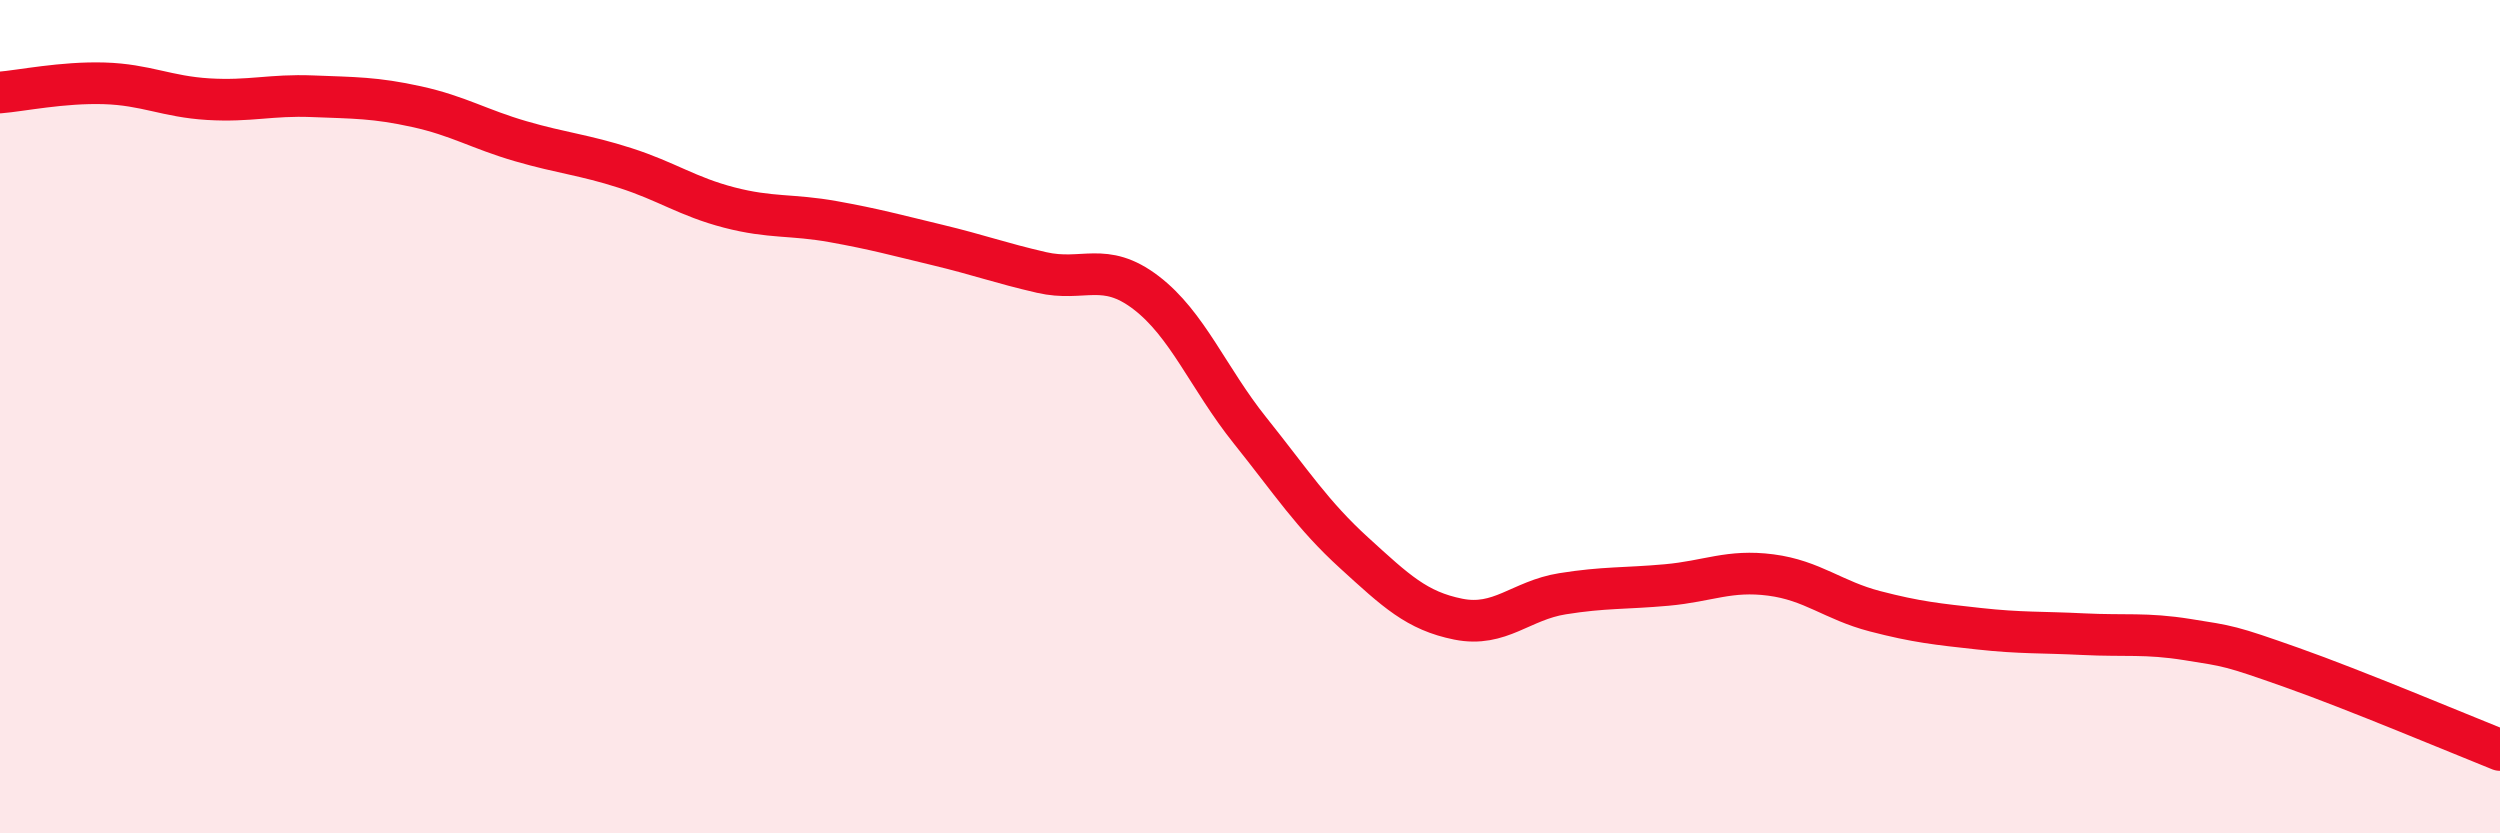 
    <svg width="60" height="20" viewBox="0 0 60 20" xmlns="http://www.w3.org/2000/svg">
      <path
        d="M 0,2.22 C 0.5,2.18 1.5,1.97 2.5,2 C 3.5,2.03 4,2.32 5,2.38 C 6,2.44 6.5,2.27 7.5,2.31 C 8.5,2.35 9,2.34 10,2.56 C 11,2.78 11.5,3.1 12.5,3.39 C 13.5,3.68 14,3.71 15,4.03 C 16,4.35 16.5,4.72 17.5,4.98 C 18.5,5.24 19,5.14 20,5.32 C 21,5.5 21.5,5.64 22.5,5.88 C 23.5,6.12 24,6.31 25,6.54 C 26,6.77 26.5,6.26 27.5,7.02 C 28.5,7.78 29,9.08 30,10.33 C 31,11.58 31.5,12.36 32.5,13.27 C 33.5,14.18 34,14.66 35,14.86 C 36,15.06 36.5,14.41 37.5,14.25 C 38.5,14.09 39,14.13 40,14.04 C 41,13.95 41.5,13.67 42.5,13.8 C 43.5,13.93 44,14.41 45,14.67 C 46,14.93 46.5,14.98 47.5,15.09 C 48.5,15.2 49,15.17 50,15.22 C 51,15.27 51.5,15.19 52.5,15.35 C 53.5,15.51 53.5,15.49 55,16.02 C 56.5,16.55 59,17.6 60,18L60 20L0 20Z"
        fill="#EB0A25"
        opacity="0.1"
        stroke-linecap="round"
        stroke-linejoin="round"
      />
      <path
        d="M 0,2.22 C 0.5,2.18 1.5,1.97 2.5,2 C 3.5,2.03 4,2.32 5,2.38 C 6,2.44 6.5,2.27 7.5,2.31 C 8.5,2.35 9,2.34 10,2.56 C 11,2.78 11.5,3.1 12.5,3.39 C 13.5,3.68 14,3.71 15,4.03 C 16,4.35 16.5,4.72 17.5,4.98 C 18.5,5.24 19,5.14 20,5.32 C 21,5.5 21.5,5.64 22.5,5.88 C 23.5,6.12 24,6.31 25,6.54 C 26,6.77 26.5,6.26 27.5,7.02 C 28.5,7.78 29,9.08 30,10.33 C 31,11.58 31.5,12.36 32.5,13.27 C 33.5,14.18 34,14.66 35,14.86 C 36,15.06 36.5,14.41 37.5,14.25 C 38.5,14.09 39,14.13 40,14.04 C 41,13.95 41.5,13.67 42.5,13.8 C 43.5,13.93 44,14.41 45,14.67 C 46,14.93 46.5,14.98 47.5,15.09 C 48.5,15.2 49,15.17 50,15.22 C 51,15.27 51.5,15.19 52.5,15.35 C 53.5,15.51 53.5,15.49 55,16.02 C 56.5,16.55 59,17.6 60,18"
        stroke="#EB0A25"
        stroke-width="1"
        fill="none"
        stroke-linecap="round"
        stroke-linejoin="round"
      />
    </svg>
  